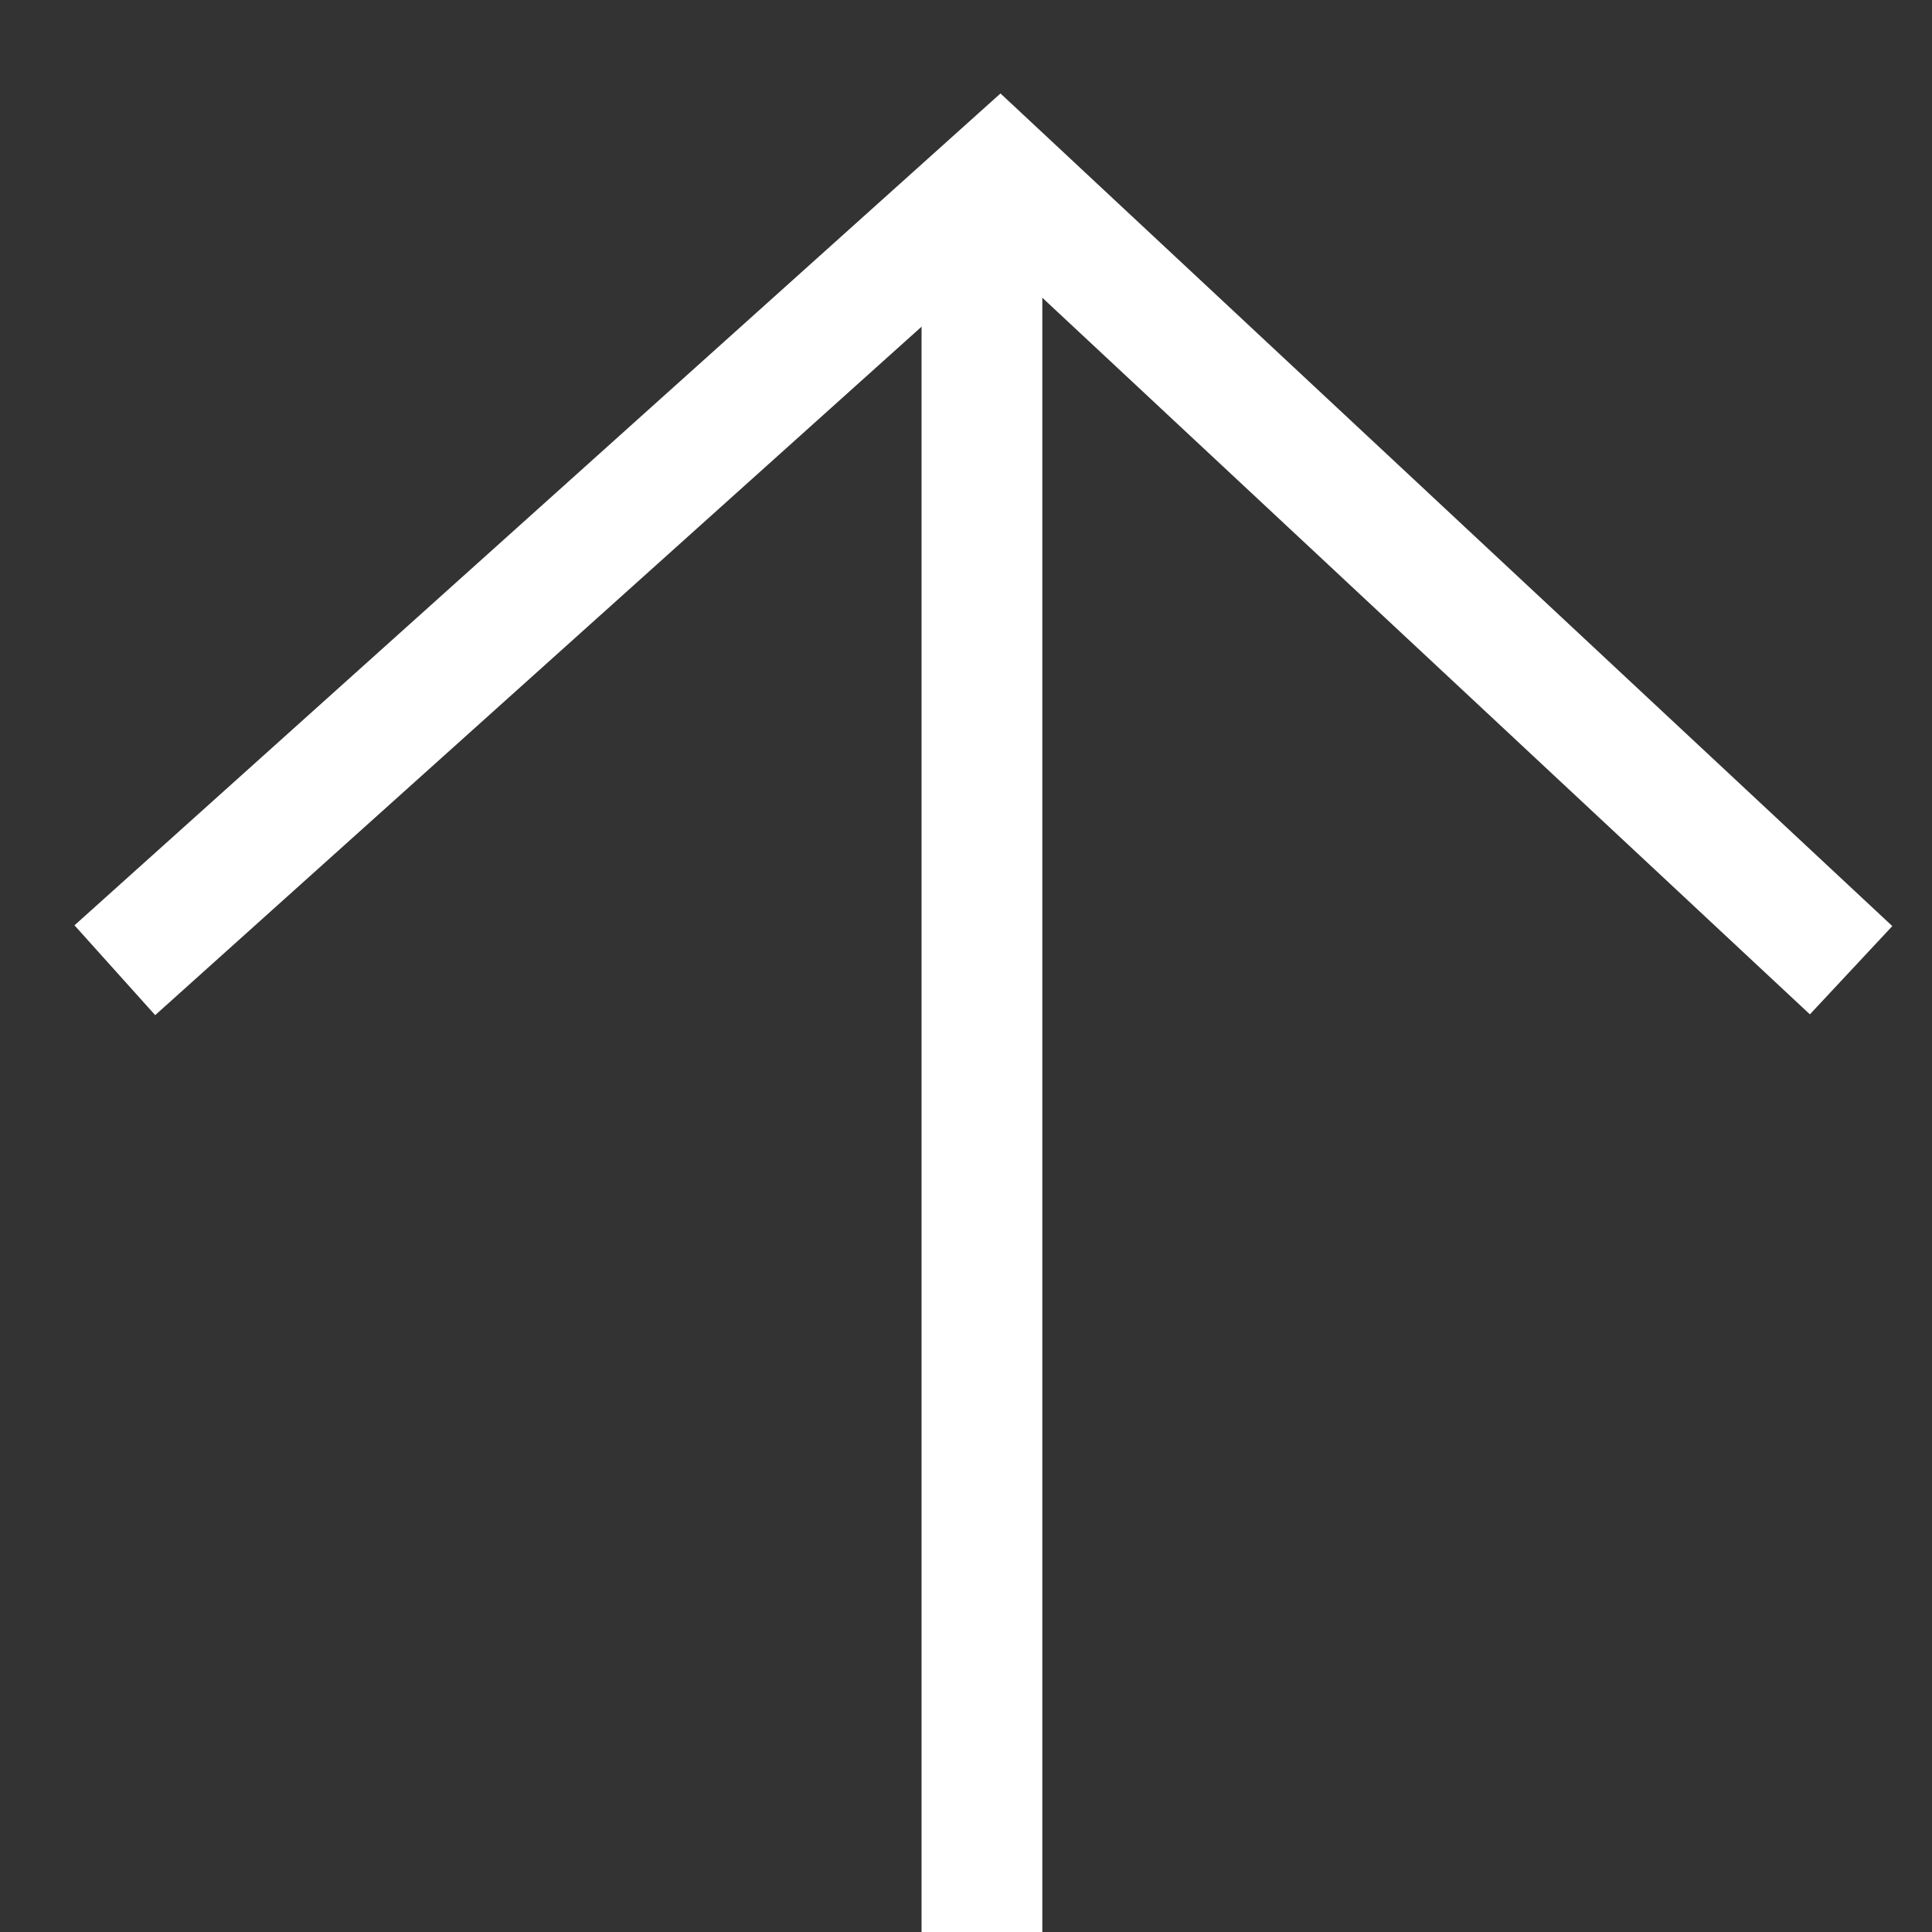 <svg width="16" height="16" viewBox="0 0 16 16" fill="none" xmlns="http://www.w3.org/2000/svg">
<rect x="0" y="0" width="16" height="16" fill="#333333" stroke="none"/>
<line x1="8.132" y1="16.009" x2="8.132" y2="1.801" stroke="white"/>
<path d="M0.951 8.035L8.279 1.452L15.33 8.035" stroke="white"/>
</svg>
